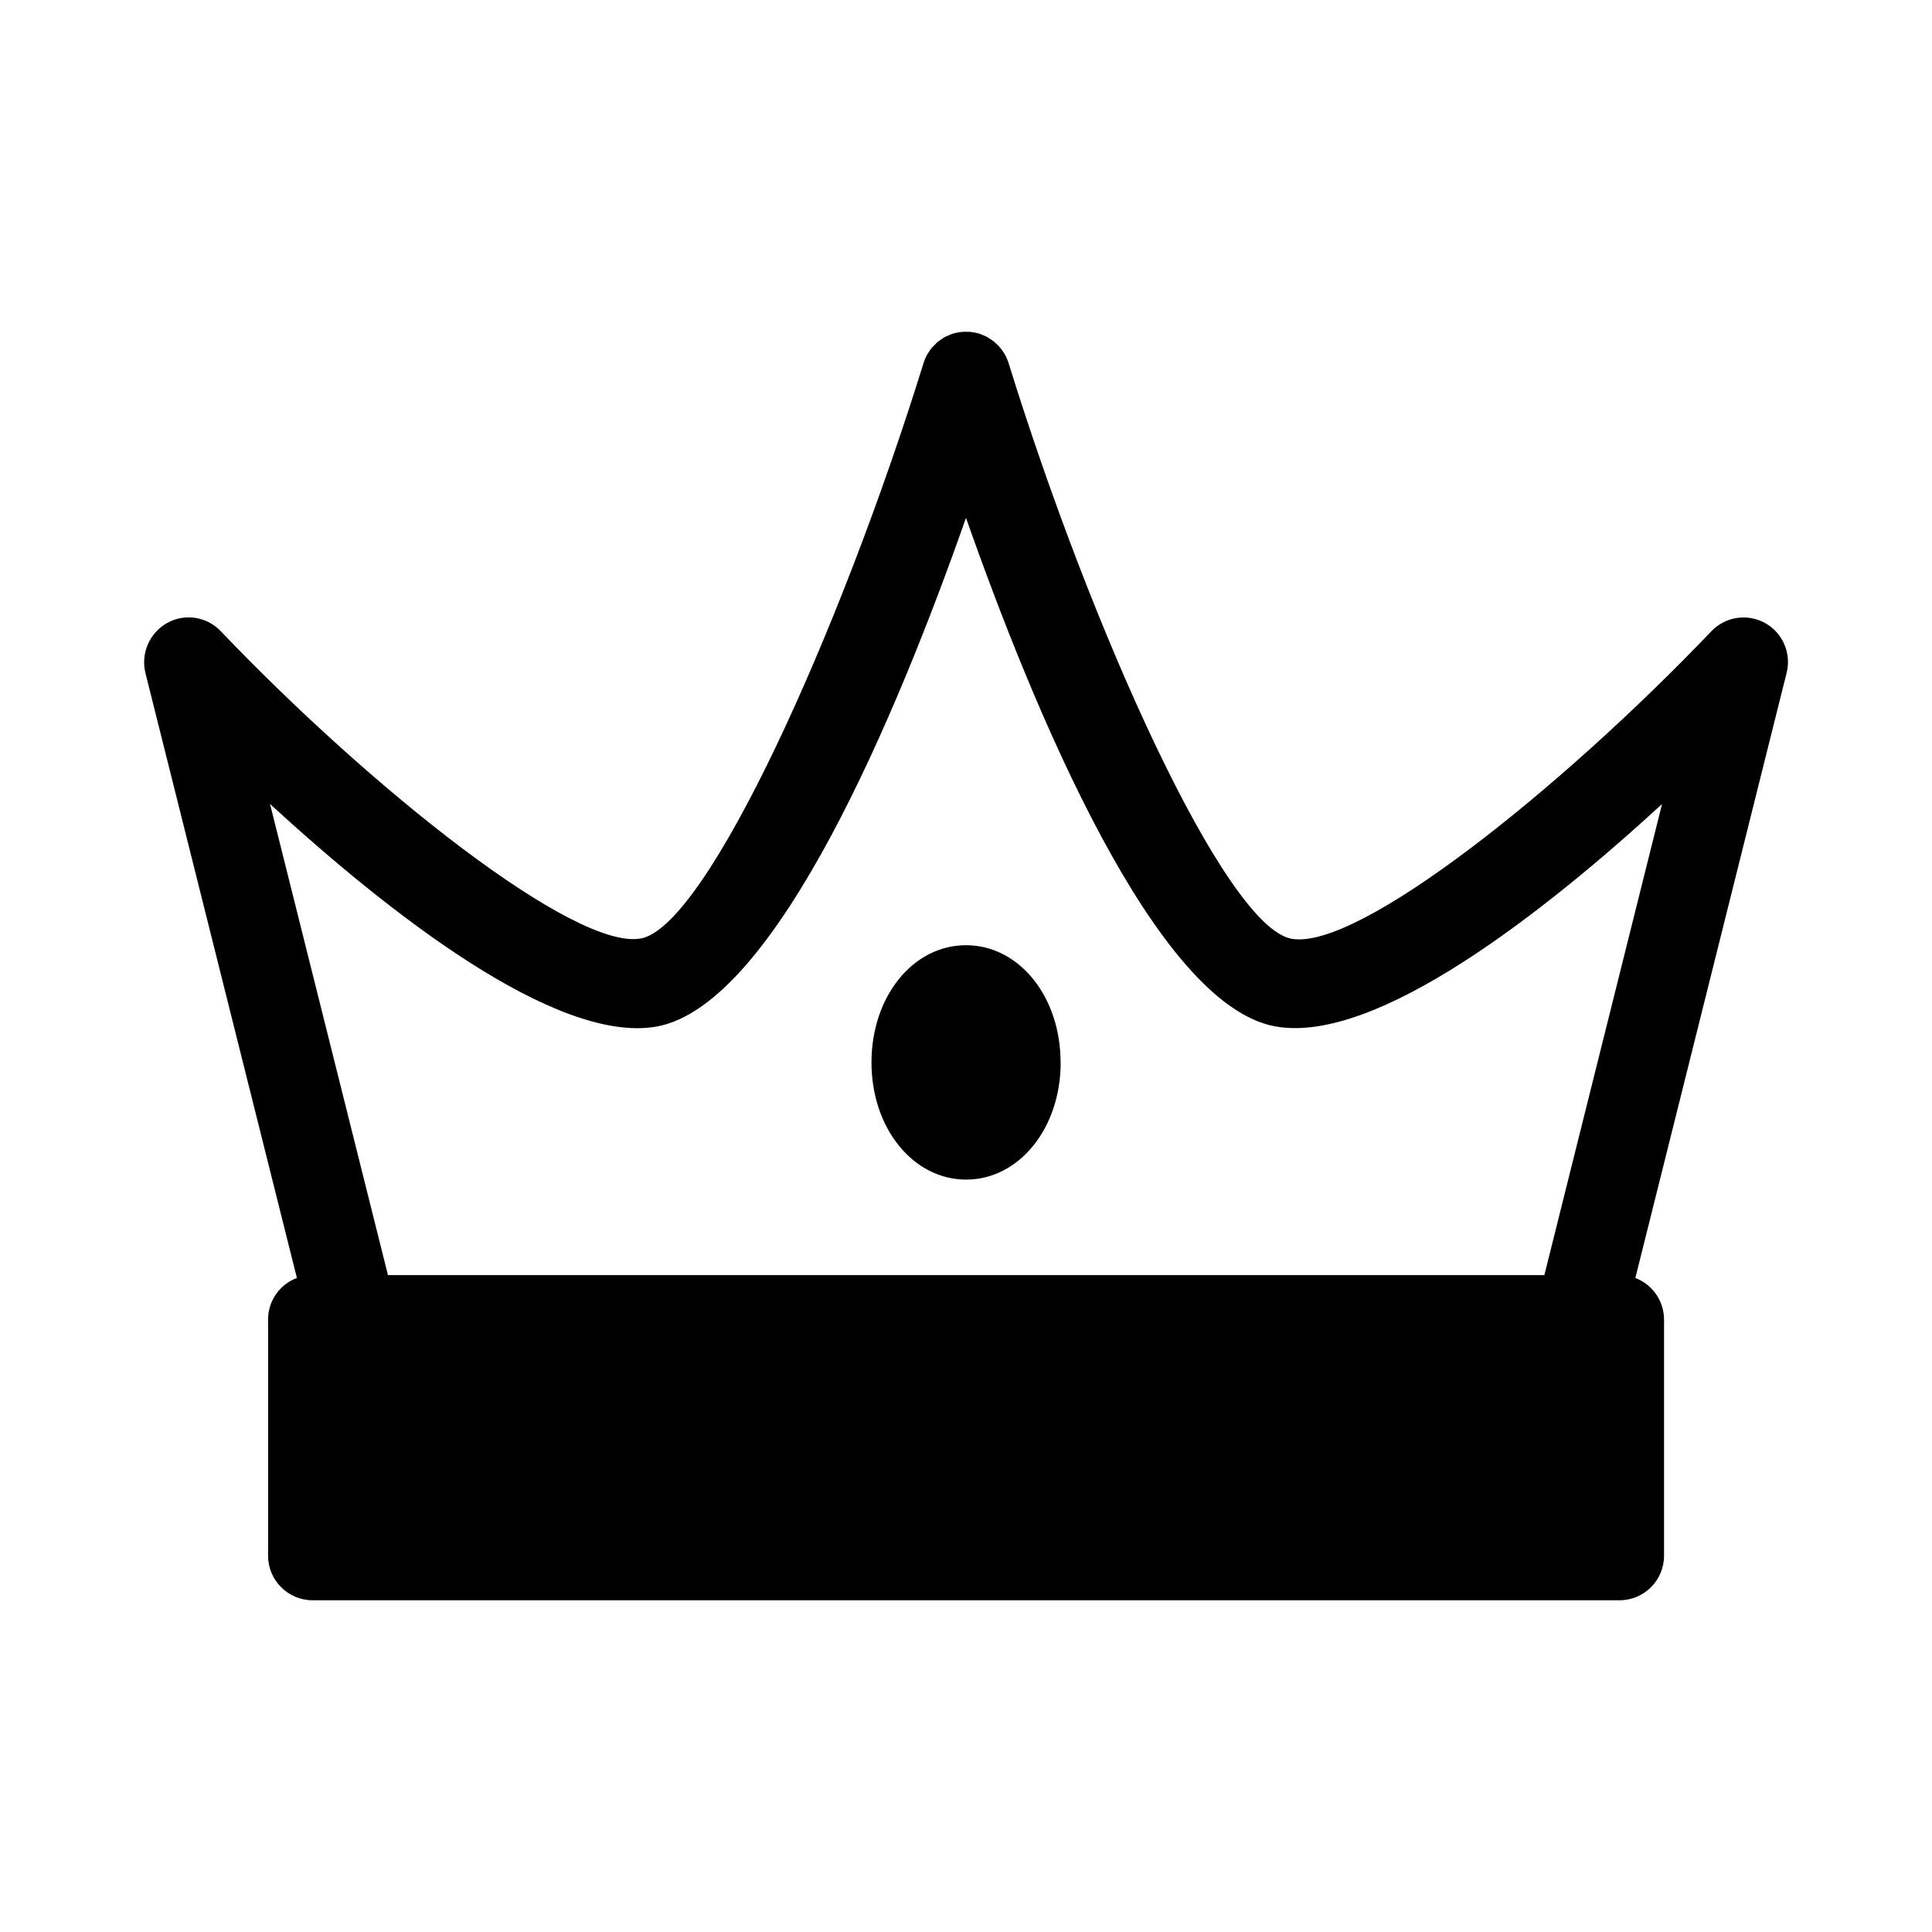 <?xml version="1.0" encoding="UTF-8"?>
<!-- Uploaded to: ICON Repo, www.svgrepo.com, Generator: ICON Repo Mixer Tools -->
<svg fill="#000000" width="800px" height="800px" version="1.1" viewBox="144 144 512 512" xmlns="http://www.w3.org/2000/svg">
 <path d="m611.76 309.1c-4.695-2.586-10.543-1.684-14.242 2.195-39.809 41.723-93.73 84.828-111.32 81.469-17.59-3.363-52.918-81.523-74.922-152.57-0.441-1.422-1.156-2.742-2.102-3.894-0.43-0.535-0.91-1.027-1.43-1.473l-0.195-0.188h-0.004c-0.469-0.379-0.969-0.727-1.488-1.031-0.156-0.094-0.301-0.203-0.457-0.301-0.453-0.227-0.922-0.426-1.398-0.598-0.25-0.102-0.48-0.234-0.738-0.316h-0.074c-0.738-0.219-1.492-0.371-2.258-0.449h-0.535c-0.684-0.043-1.367-0.023-2.047 0.055-0.676 0.082-1.348 0.219-2 0.41h-0.047c-0.285 0.086-0.527 0.227-0.789 0.34-0.441 0.16-0.875 0.344-1.297 0.551-0.34 0.18-0.637 0.418-0.961 0.629-0.328 0.199-0.645 0.418-0.945 0.652-0.277 0.25-0.539 0.512-0.785 0.789-0.277 0.25-0.539 0.512-0.789 0.785-0.285 0.363-0.547 0.742-0.785 1.137-0.156 0.25-0.34 0.473-0.48 0.738-0.41 0.75-0.738 1.543-0.977 2.363-22.043 71.02-57.324 149.08-74.855 152.31s-71.477-39.676-111.31-81.398h-0.004c-3.68-3.918-9.555-4.824-14.246-2.203-4.656 2.625-7.004 8.027-5.746 13.223l40.148 160.35-0.004 0.004c-4.602 1.711-7.648 6.109-7.633 11.02v62.582c0 6.523 5.285 11.809 11.805 11.809h346.33c6.519 0 11.809-5.285 11.809-11.809v-62.582c-0.008-4.894-3.031-9.277-7.606-11.02l40.102-160.41c1.285-5.18-1.066-10.578-5.731-13.168zm-58.488 172.82-306.46-0.004-31.25-124.85c30.699 28.184 75.73 63.844 102.57 58.961 31.613-5.879 63.852-83.5 81.867-134.79 18.02 51.285 50.238 128.88 81.867 134.75 26.812 5 71.871-30.699 102.59-58.906zm-128.18-56.363c0 17.43-11.02 31.047-25.066 31.047-14.043 0-25.074-13.617-25.074-31.047 0-17.434 10.965-31.066 25.051-31.066 14.082 0 25.062 13.625 25.062 31.062z"/>
</svg>